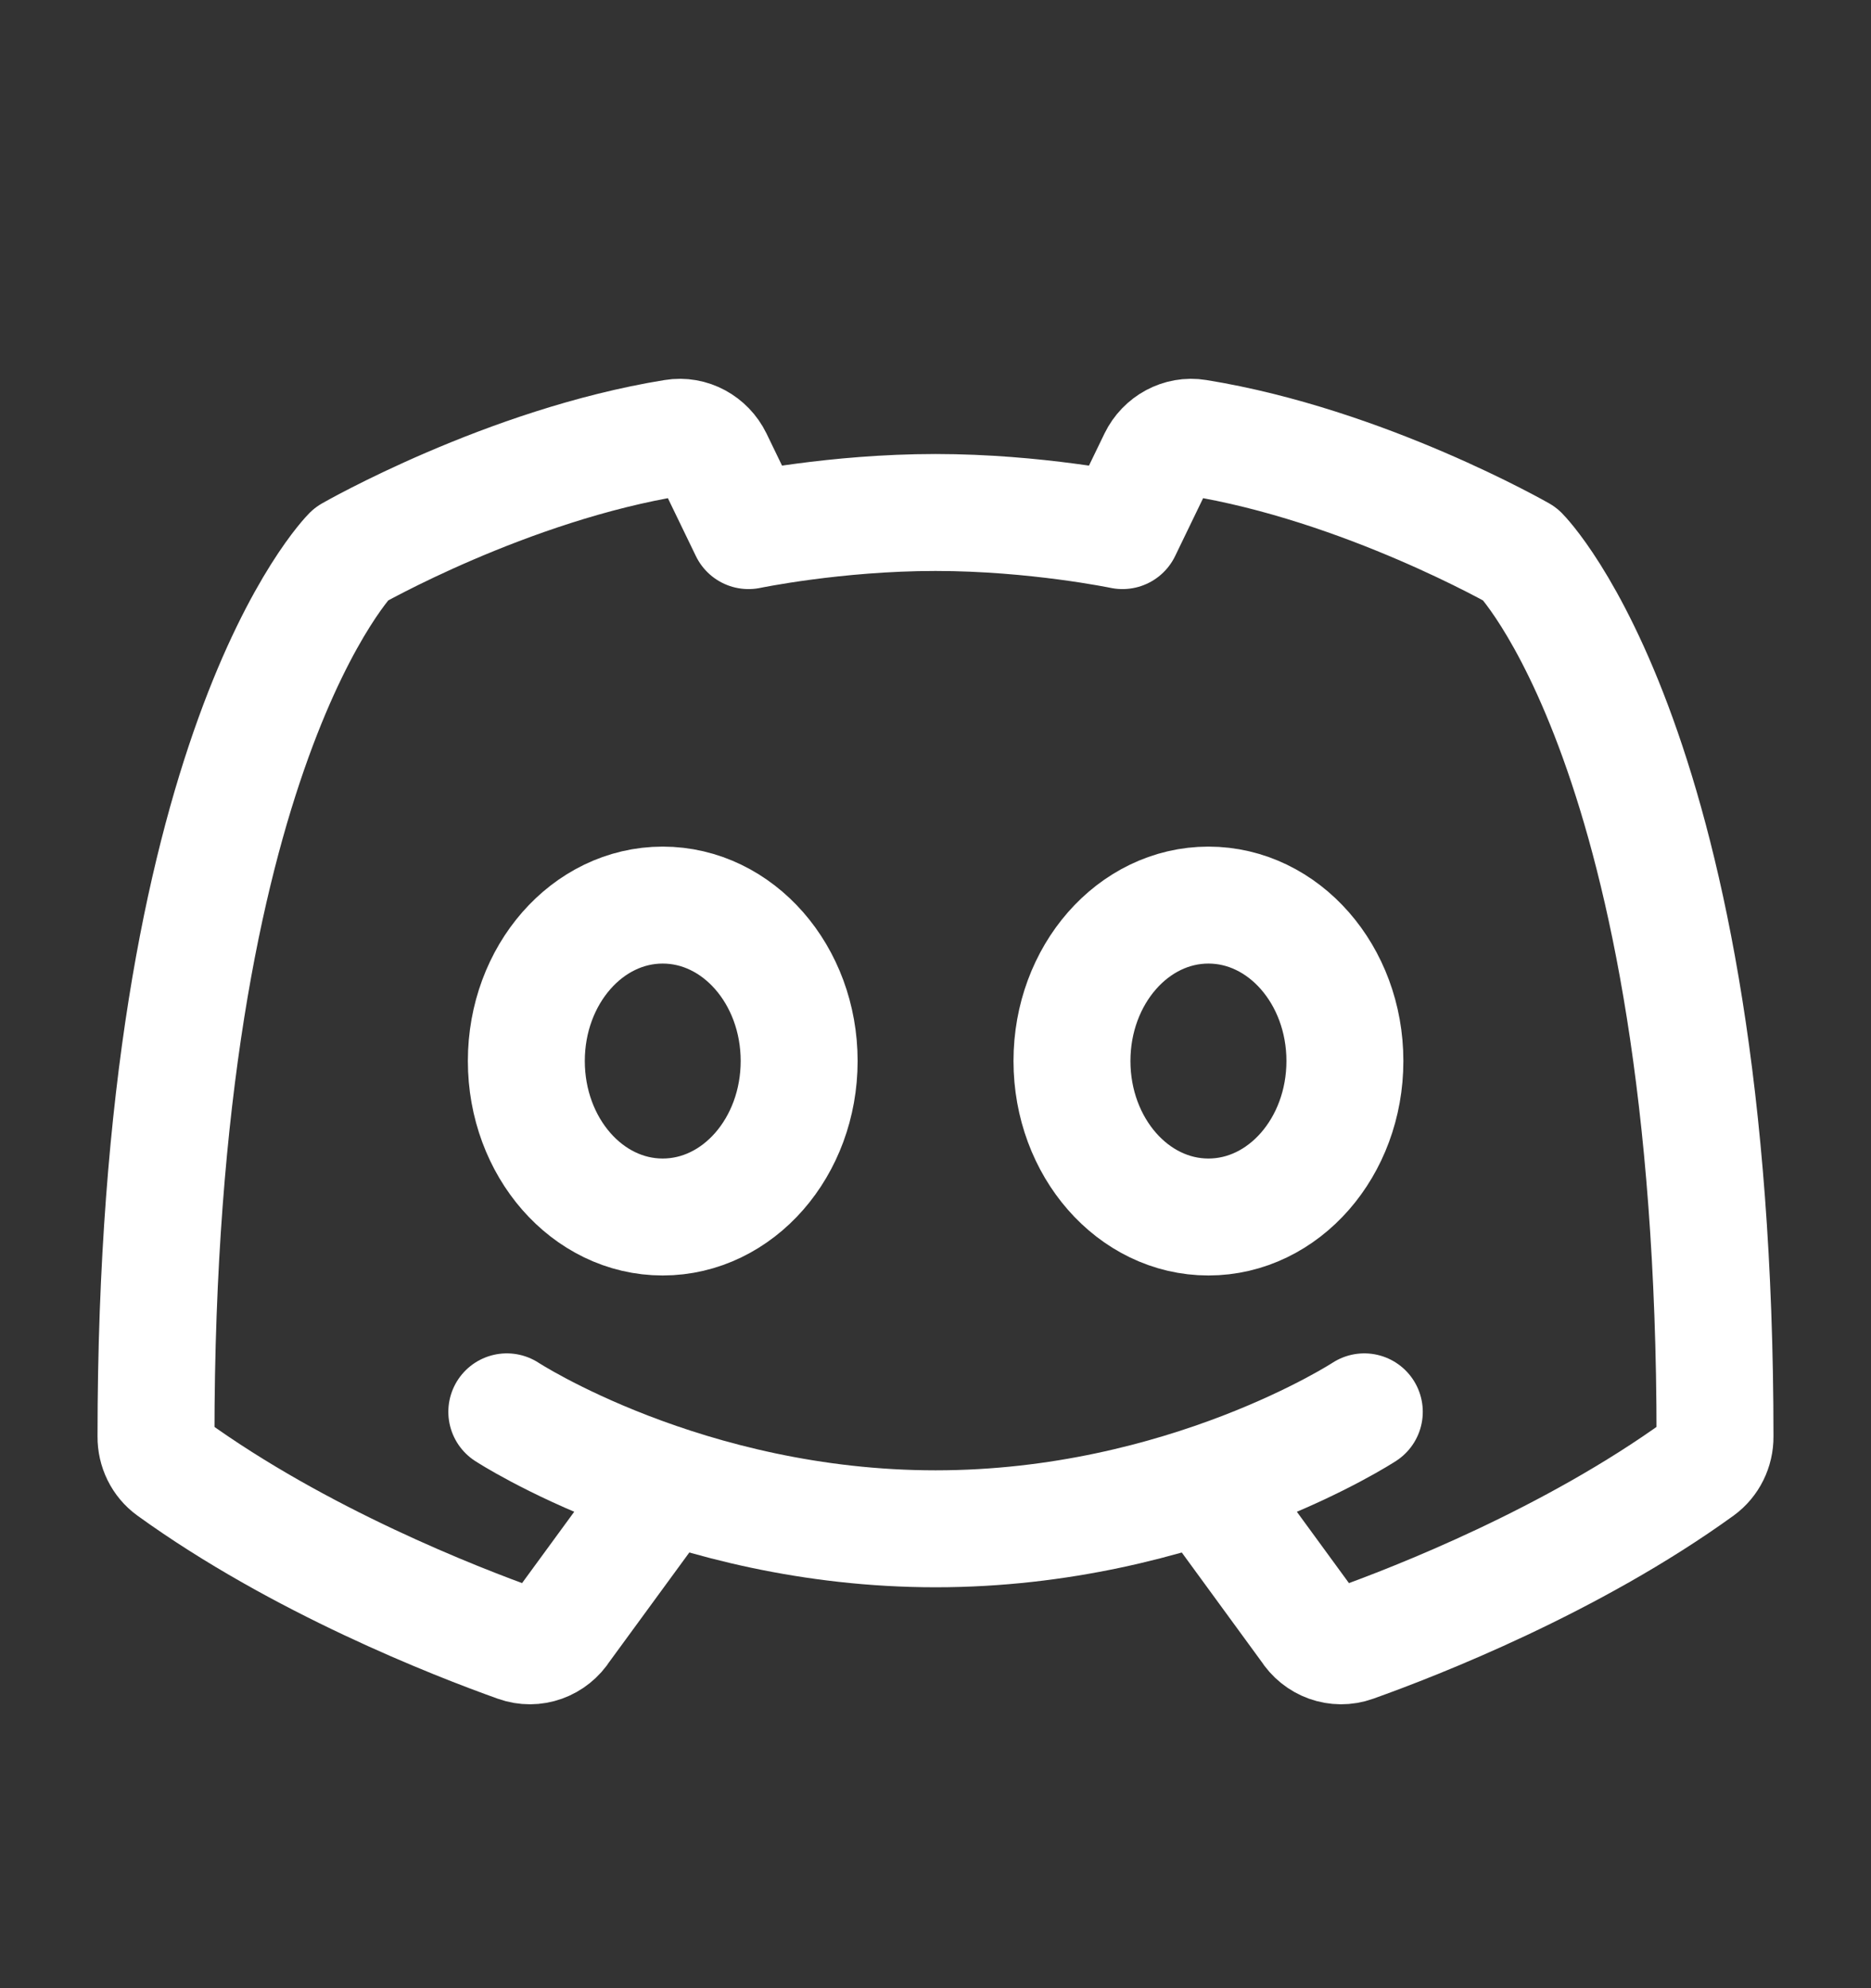 <svg width="16" height="17" viewBox="0 0 16 17" fill="none" xmlns="http://www.w3.org/2000/svg">
<rect x="0" y="0" width="16" height="17" fill="#333333" stroke="none"/>
<path d="M10.334 12.739L11.196 13.919C11.277 14.048 11.433 14.105 11.575 14.054C12.111 13.863 13.439 13.344 14.532 12.554C14.617 12.492 14.667 12.39 14.666 12.284C14.666 6.406 13.001 4.739 13.001 4.739C13.001 4.739 11.667 3.974 10.236 3.743C10.096 3.72 9.958 3.796 9.895 3.925L9.599 4.537C9.599 4.537 8.857 4.382 8 4.382C7.143 4.382 6.401 4.537 6.401 4.537L6.105 3.925C6.042 3.796 5.904 3.72 5.764 3.743C4.334 3.974 3.001 4.739 3.001 4.739C3.001 4.739 1.334 6.406 1.334 12.284C1.333 12.39 1.382 12.492 1.468 12.554C2.561 13.344 3.89 13.863 4.425 14.054C4.567 14.105 4.723 14.048 4.804 13.919L5.667 12.739" stroke="white" stroke-linecap="round" stroke-linejoin="round"/>
<path d="M11.667 12.072C11.667 12.072 10.137 13.072 8.001 13.072C5.864 13.072 4.334 12.072 4.334 12.072" stroke="white" stroke-linecap="round" stroke-linejoin="round"/>
<path d="M11.501 9.072C11.501 9.809 10.978 10.406 10.334 10.406C9.69 10.406 9.167 9.809 9.167 9.072C9.167 8.336 9.69 7.739 10.334 7.739C10.978 7.739 11.501 8.336 11.501 9.072Z" stroke="white"/>
<path d="M6.834 9.072C6.834 9.809 6.312 10.406 5.667 10.406C5.023 10.406 4.501 9.809 4.501 9.072C4.501 8.336 5.023 7.739 5.667 7.739C6.312 7.739 6.834 8.336 6.834 9.072Z" stroke="white"/>
</svg>
